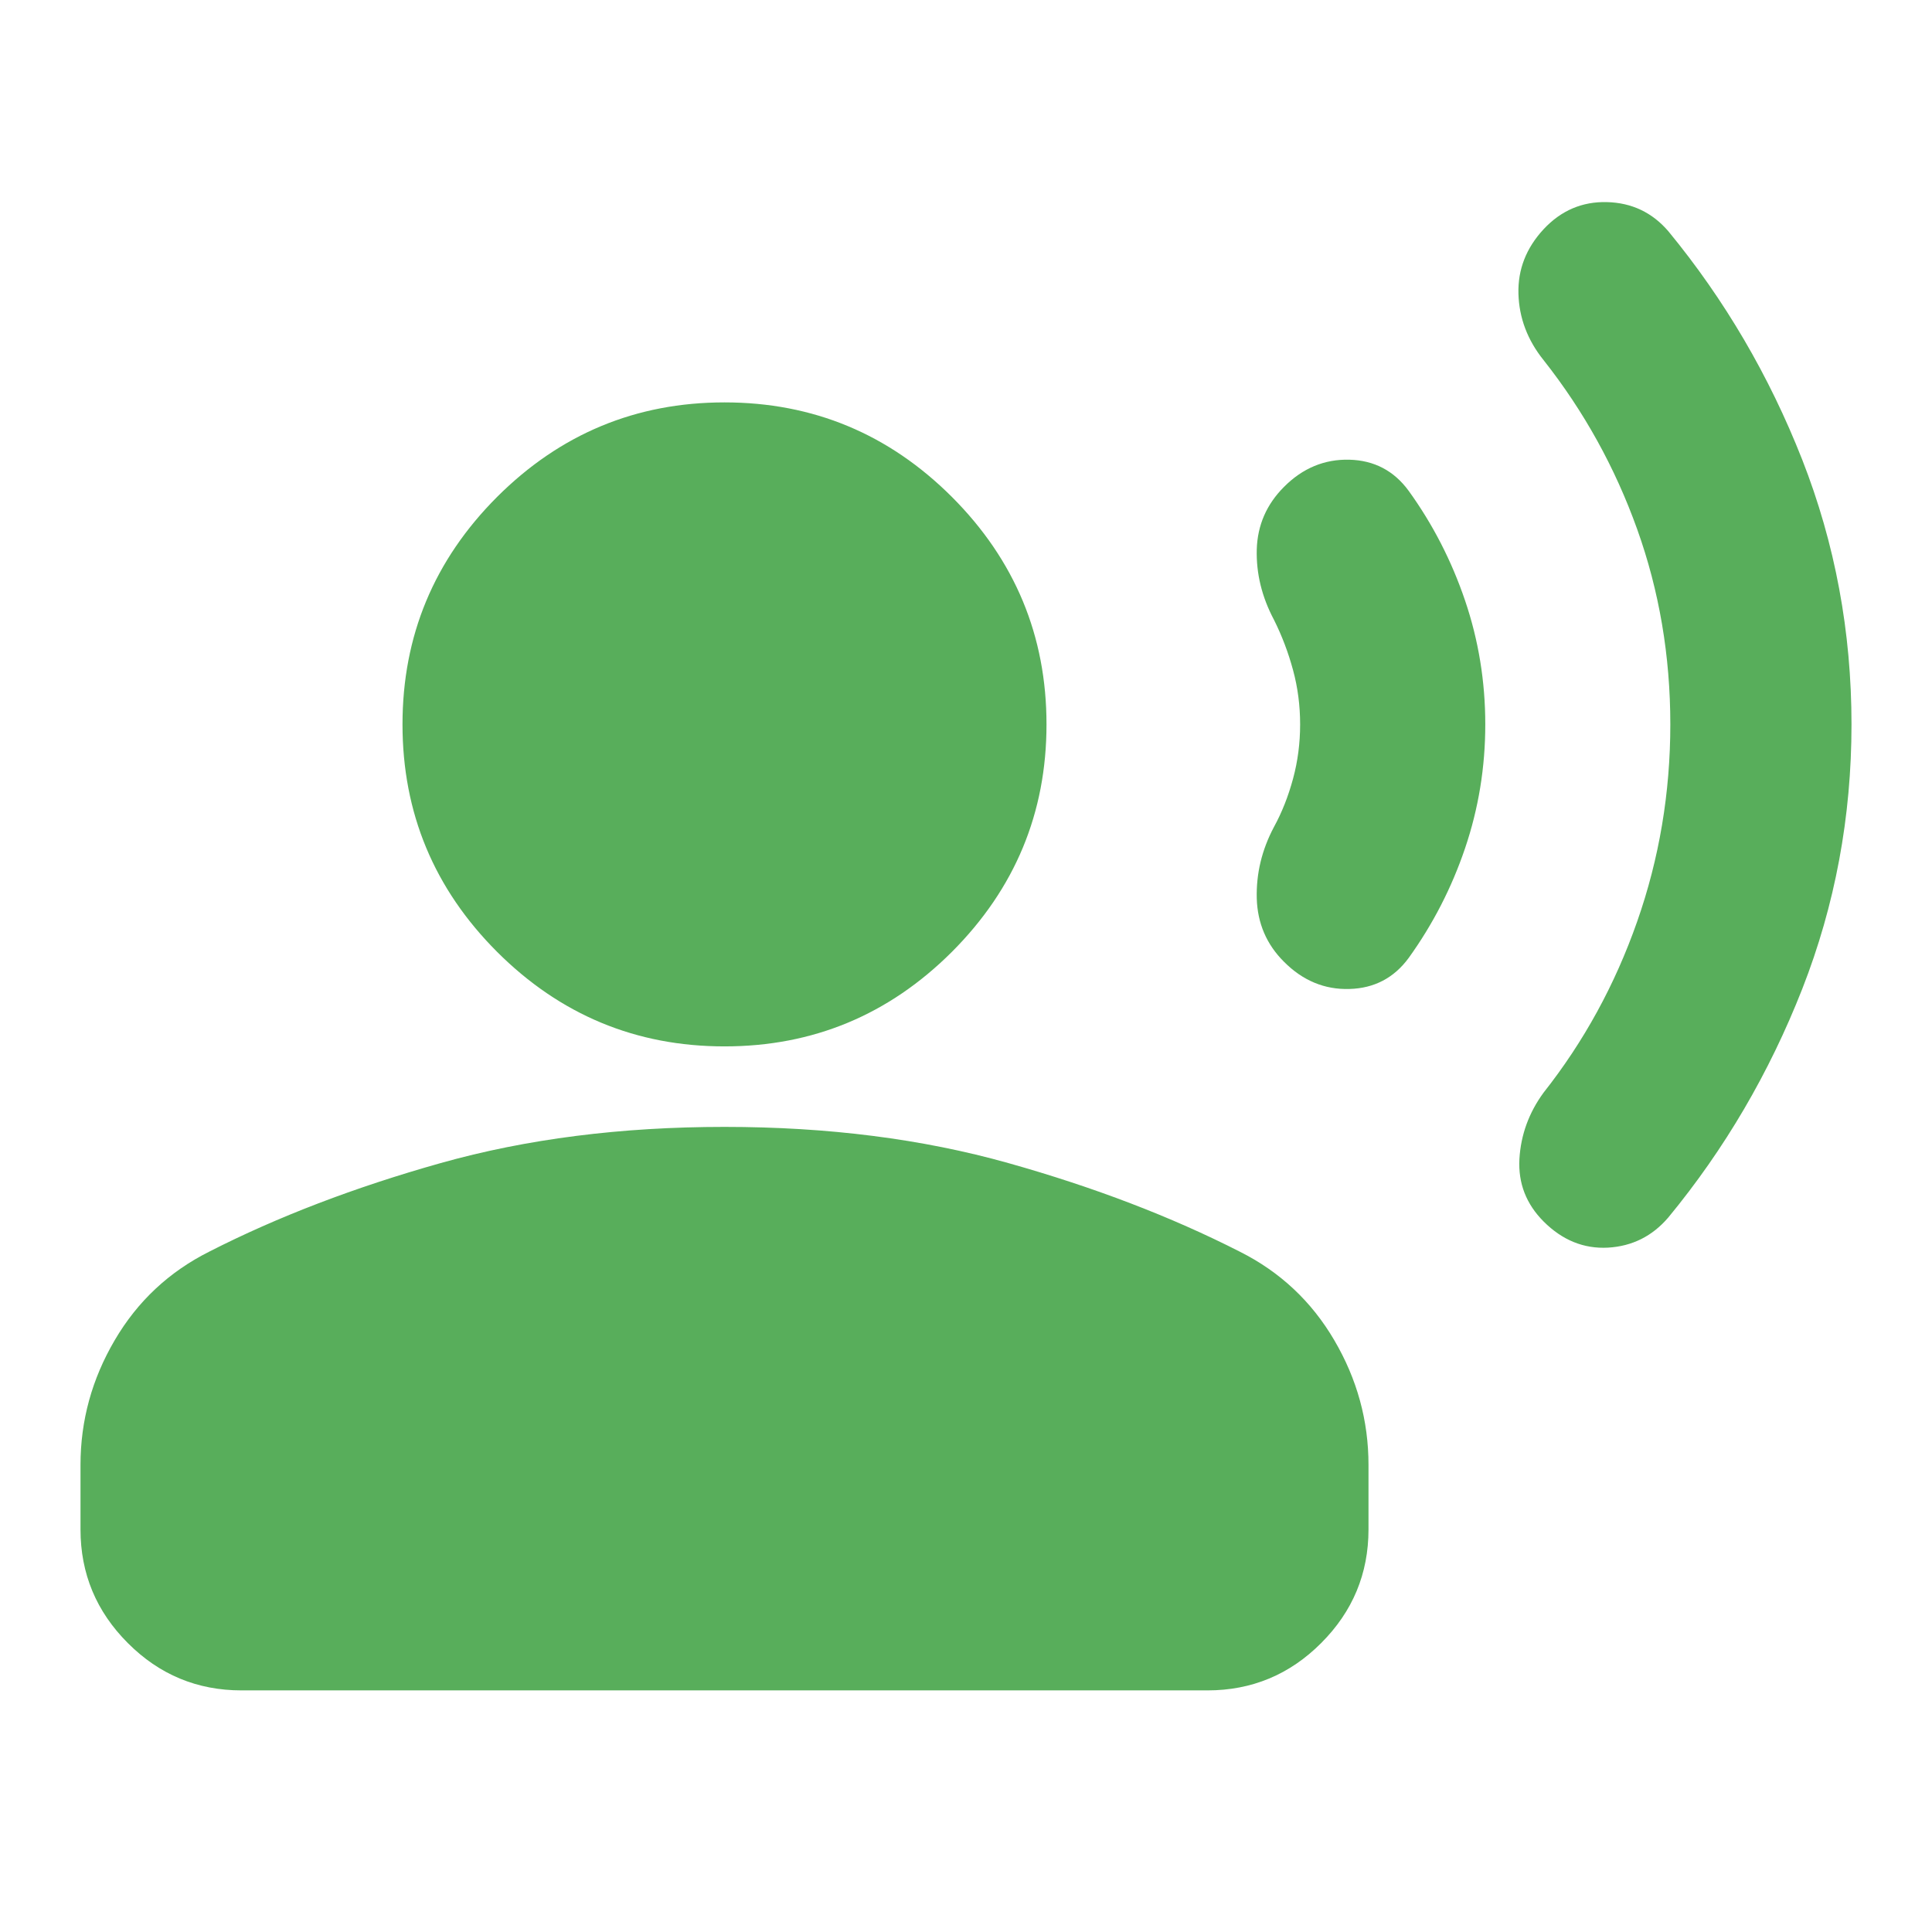 <svg width="18" height="18" viewBox="0 0 18 18" fill="none" xmlns="http://www.w3.org/2000/svg">
<mask id="mask0_1325_880" style="mask-type:alpha" maskUnits="userSpaceOnUse" x="0" y="0" width="18" height="18">
<rect width="18" height="18" fill="#D9D9D9"/>
</mask>
<g mask="url(#mask0_1325_880)">
<path d="M17.25 6.749C17.25 7.611 17.097 8.433 16.791 9.214C16.484 9.996 16.069 10.705 15.544 11.342C15.394 11.518 15.206 11.611 14.981 11.624C14.756 11.636 14.556 11.555 14.381 11.38C14.219 11.217 14.144 11.024 14.156 10.799C14.169 10.574 14.244 10.367 14.381 10.18C14.756 9.705 15.047 9.174 15.253 8.586C15.459 7.999 15.562 7.386 15.562 6.749C15.562 6.111 15.459 5.505 15.253 4.93C15.047 4.355 14.756 3.83 14.381 3.355C14.231 3.168 14.153 2.961 14.147 2.736C14.141 2.511 14.219 2.311 14.381 2.136C14.544 1.961 14.741 1.877 14.972 1.883C15.203 1.889 15.394 1.98 15.544 2.155C16.069 2.793 16.484 3.502 16.791 4.283C17.097 5.064 17.25 5.886 17.25 6.749ZM13.838 6.749C13.838 7.149 13.775 7.533 13.65 7.902C13.525 8.271 13.35 8.611 13.125 8.924C12.988 9.111 12.803 9.208 12.572 9.214C12.341 9.221 12.137 9.136 11.963 8.961C11.8 8.799 11.716 8.602 11.709 8.371C11.703 8.139 11.756 7.918 11.869 7.705C11.944 7.568 12.003 7.418 12.047 7.255C12.091 7.093 12.113 6.924 12.113 6.749C12.113 6.574 12.091 6.405 12.047 6.243C12.003 6.08 11.944 5.924 11.869 5.774C11.756 5.561 11.703 5.343 11.709 5.118C11.716 4.893 11.8 4.699 11.963 4.536C12.137 4.361 12.341 4.277 12.572 4.283C12.803 4.289 12.988 4.386 13.125 4.574C13.35 4.886 13.525 5.227 13.65 5.596C13.775 5.964 13.838 6.349 13.838 6.749ZM6.75 9.749C5.925 9.749 5.219 9.455 4.631 8.868C4.044 8.28 3.75 7.574 3.75 6.749C3.75 5.924 4.044 5.218 4.631 4.63C5.219 4.043 5.925 3.749 6.75 3.749C7.575 3.749 8.281 4.043 8.869 4.63C9.456 5.218 9.75 5.924 9.75 6.749C9.75 7.574 9.456 8.28 8.869 8.868C8.281 9.455 7.575 9.749 6.75 9.749ZM0.75 14.249V13.649C0.75 13.236 0.856 12.849 1.069 12.486C1.281 12.124 1.575 11.849 1.95 11.661C2.587 11.336 3.306 11.061 4.106 10.836C4.906 10.611 5.787 10.499 6.75 10.499C7.713 10.499 8.594 10.611 9.394 10.836C10.194 11.061 10.912 11.336 11.55 11.661C11.925 11.849 12.219 12.124 12.431 12.486C12.644 12.849 12.75 13.236 12.75 13.649V14.249C12.75 14.661 12.603 15.014 12.309 15.308C12.016 15.602 11.662 15.749 11.25 15.749H2.25C1.837 15.749 1.484 15.602 1.191 15.308C0.897 15.014 0.75 14.661 0.75 14.249Z" fill="#58AE5B"/>
</g>
</svg>

